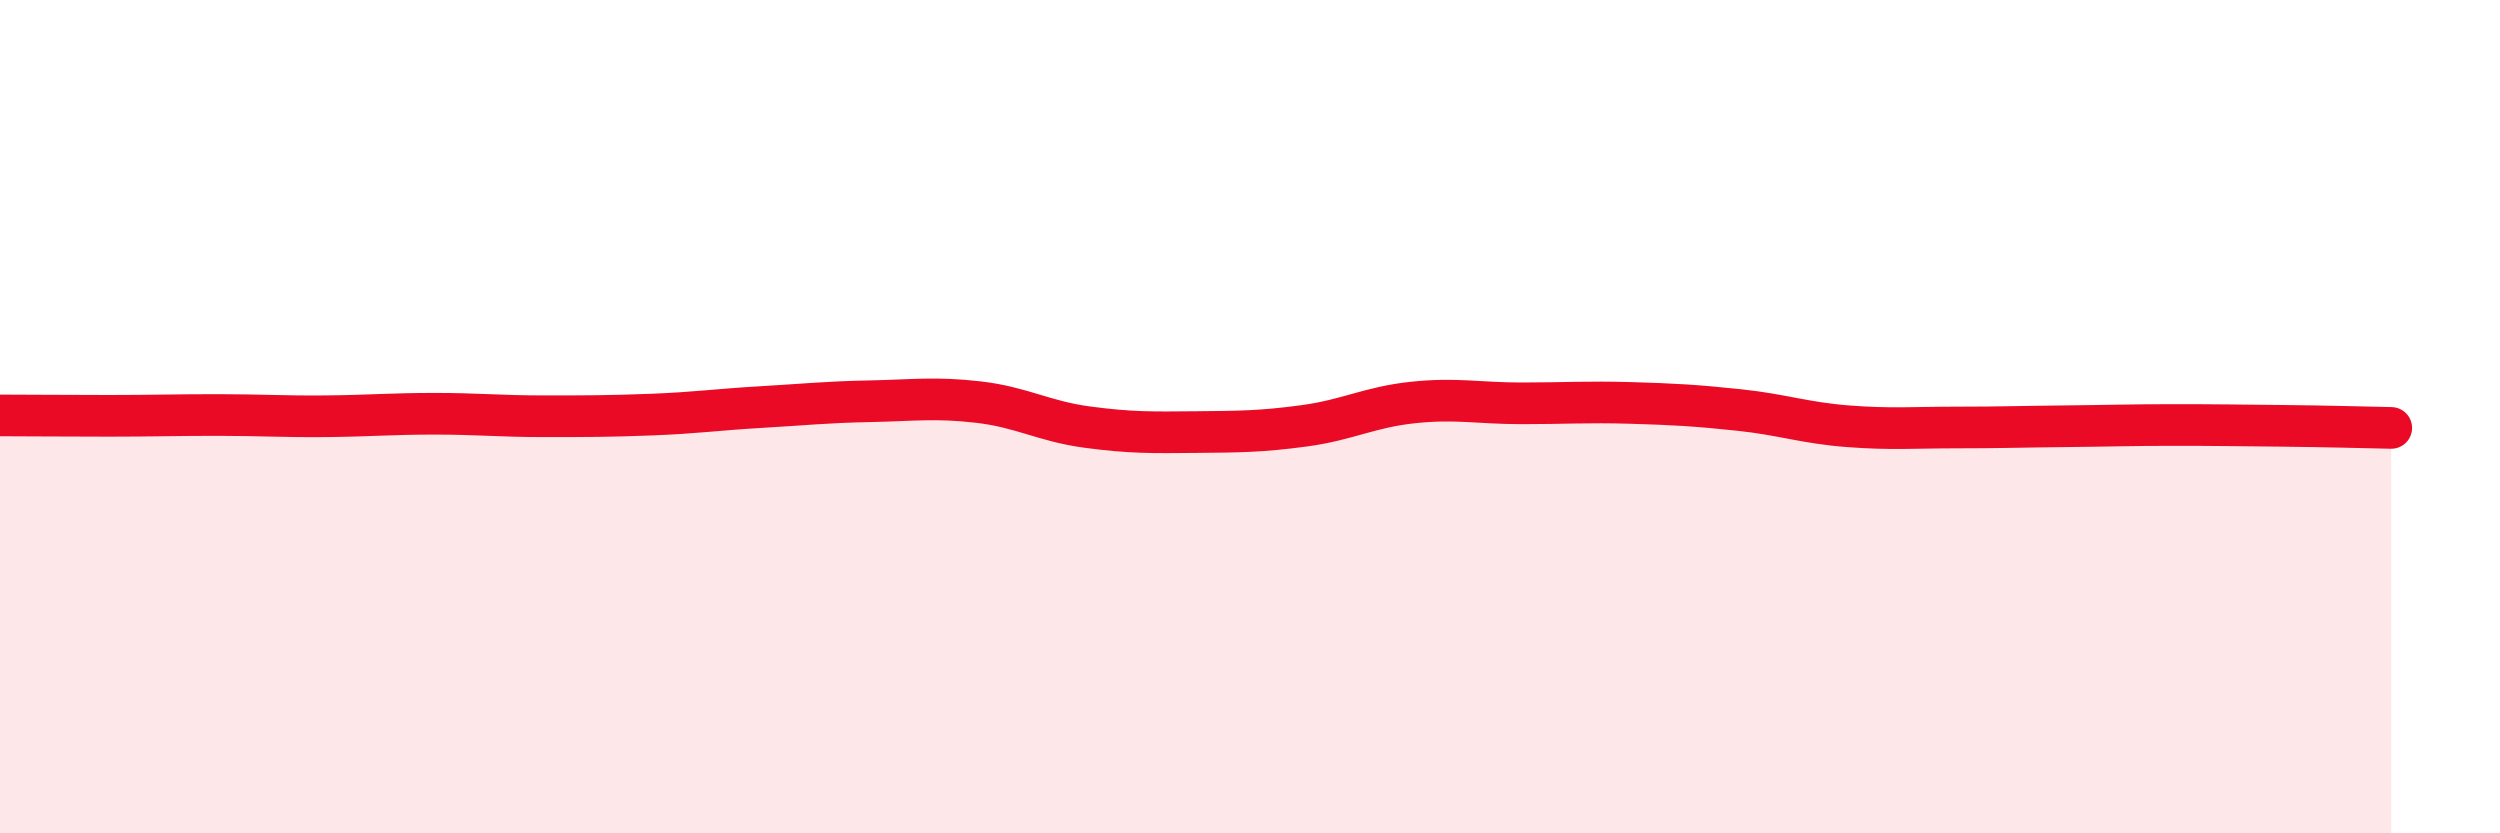 
    <svg width="60" height="20" viewBox="0 0 60 20" xmlns="http://www.w3.org/2000/svg">
      <path
        d="M 0,9.97 C 0.52,9.97 1.57,9.98 2.61,9.98 C 3.65,9.98 4.18,9.96 5.22,9.96 C 6.26,9.96 6.79,10 7.83,9.99 C 8.87,9.98 9.39,9.93 10.43,9.93 C 11.47,9.93 12,9.99 13.04,9.99 C 14.08,9.99 14.61,9.99 15.65,9.95 C 16.69,9.91 17.22,9.83 18.26,9.77 C 19.3,9.71 19.83,9.65 20.87,9.63 C 21.91,9.61 22.44,9.53 23.48,9.65 C 24.52,9.77 25.05,10.11 26.09,10.25 C 27.13,10.39 27.66,10.38 28.7,10.37 C 29.74,10.36 30.26,10.36 31.3,10.22 C 32.34,10.08 32.87,9.77 33.91,9.66 C 34.95,9.55 35.48,9.68 36.52,9.68 C 37.56,9.68 38.09,9.64 39.13,9.67 C 40.17,9.7 40.7,9.73 41.74,9.84 C 42.78,9.95 43.31,10.15 44.35,10.23 C 45.39,10.31 45.92,10.26 46.96,10.26 C 48,10.26 48.53,10.24 49.57,10.23 C 50.61,10.22 51.13,10.2 52.17,10.2 C 53.21,10.2 53.74,10.21 54.78,10.22 C 55.82,10.23 56.87,10.26 57.39,10.27L57.39 20L0 20Z"
        fill="#EB0A25"
        opacity="0.1"
        stroke-linecap="round"
        stroke-linejoin="round"
      />
      <path
        d="M 0,9.97 C 0.52,9.97 1.57,9.98 2.61,9.98 C 3.65,9.98 4.18,9.96 5.22,9.96 C 6.26,9.96 6.79,10 7.83,9.99 C 8.87,9.98 9.39,9.93 10.43,9.93 C 11.47,9.93 12,9.99 13.04,9.99 C 14.08,9.99 14.61,9.99 15.65,9.95 C 16.69,9.91 17.22,9.83 18.26,9.77 C 19.3,9.71 19.83,9.65 20.87,9.63 C 21.91,9.61 22.44,9.53 23.48,9.65 C 24.52,9.77 25.05,10.11 26.09,10.25 C 27.13,10.39 27.66,10.38 28.7,10.37 C 29.74,10.36 30.26,10.36 31.3,10.22 C 32.34,10.08 32.87,9.77 33.91,9.66 C 34.95,9.55 35.48,9.68 36.52,9.68 C 37.56,9.68 38.09,9.64 39.13,9.67 C 40.17,9.7 40.7,9.73 41.74,9.84 C 42.78,9.95 43.31,10.15 44.35,10.23 C 45.39,10.31 45.92,10.26 46.96,10.26 C 48,10.26 48.53,10.24 49.57,10.23 C 50.61,10.22 51.13,10.2 52.17,10.2 C 53.21,10.2 53.74,10.21 54.78,10.22 C 55.82,10.23 56.87,10.26 57.39,10.27"
        stroke="#EB0A25"
        stroke-width="1"
        fill="none"
        stroke-linecap="round"
        stroke-linejoin="round"
      />
    </svg>
  